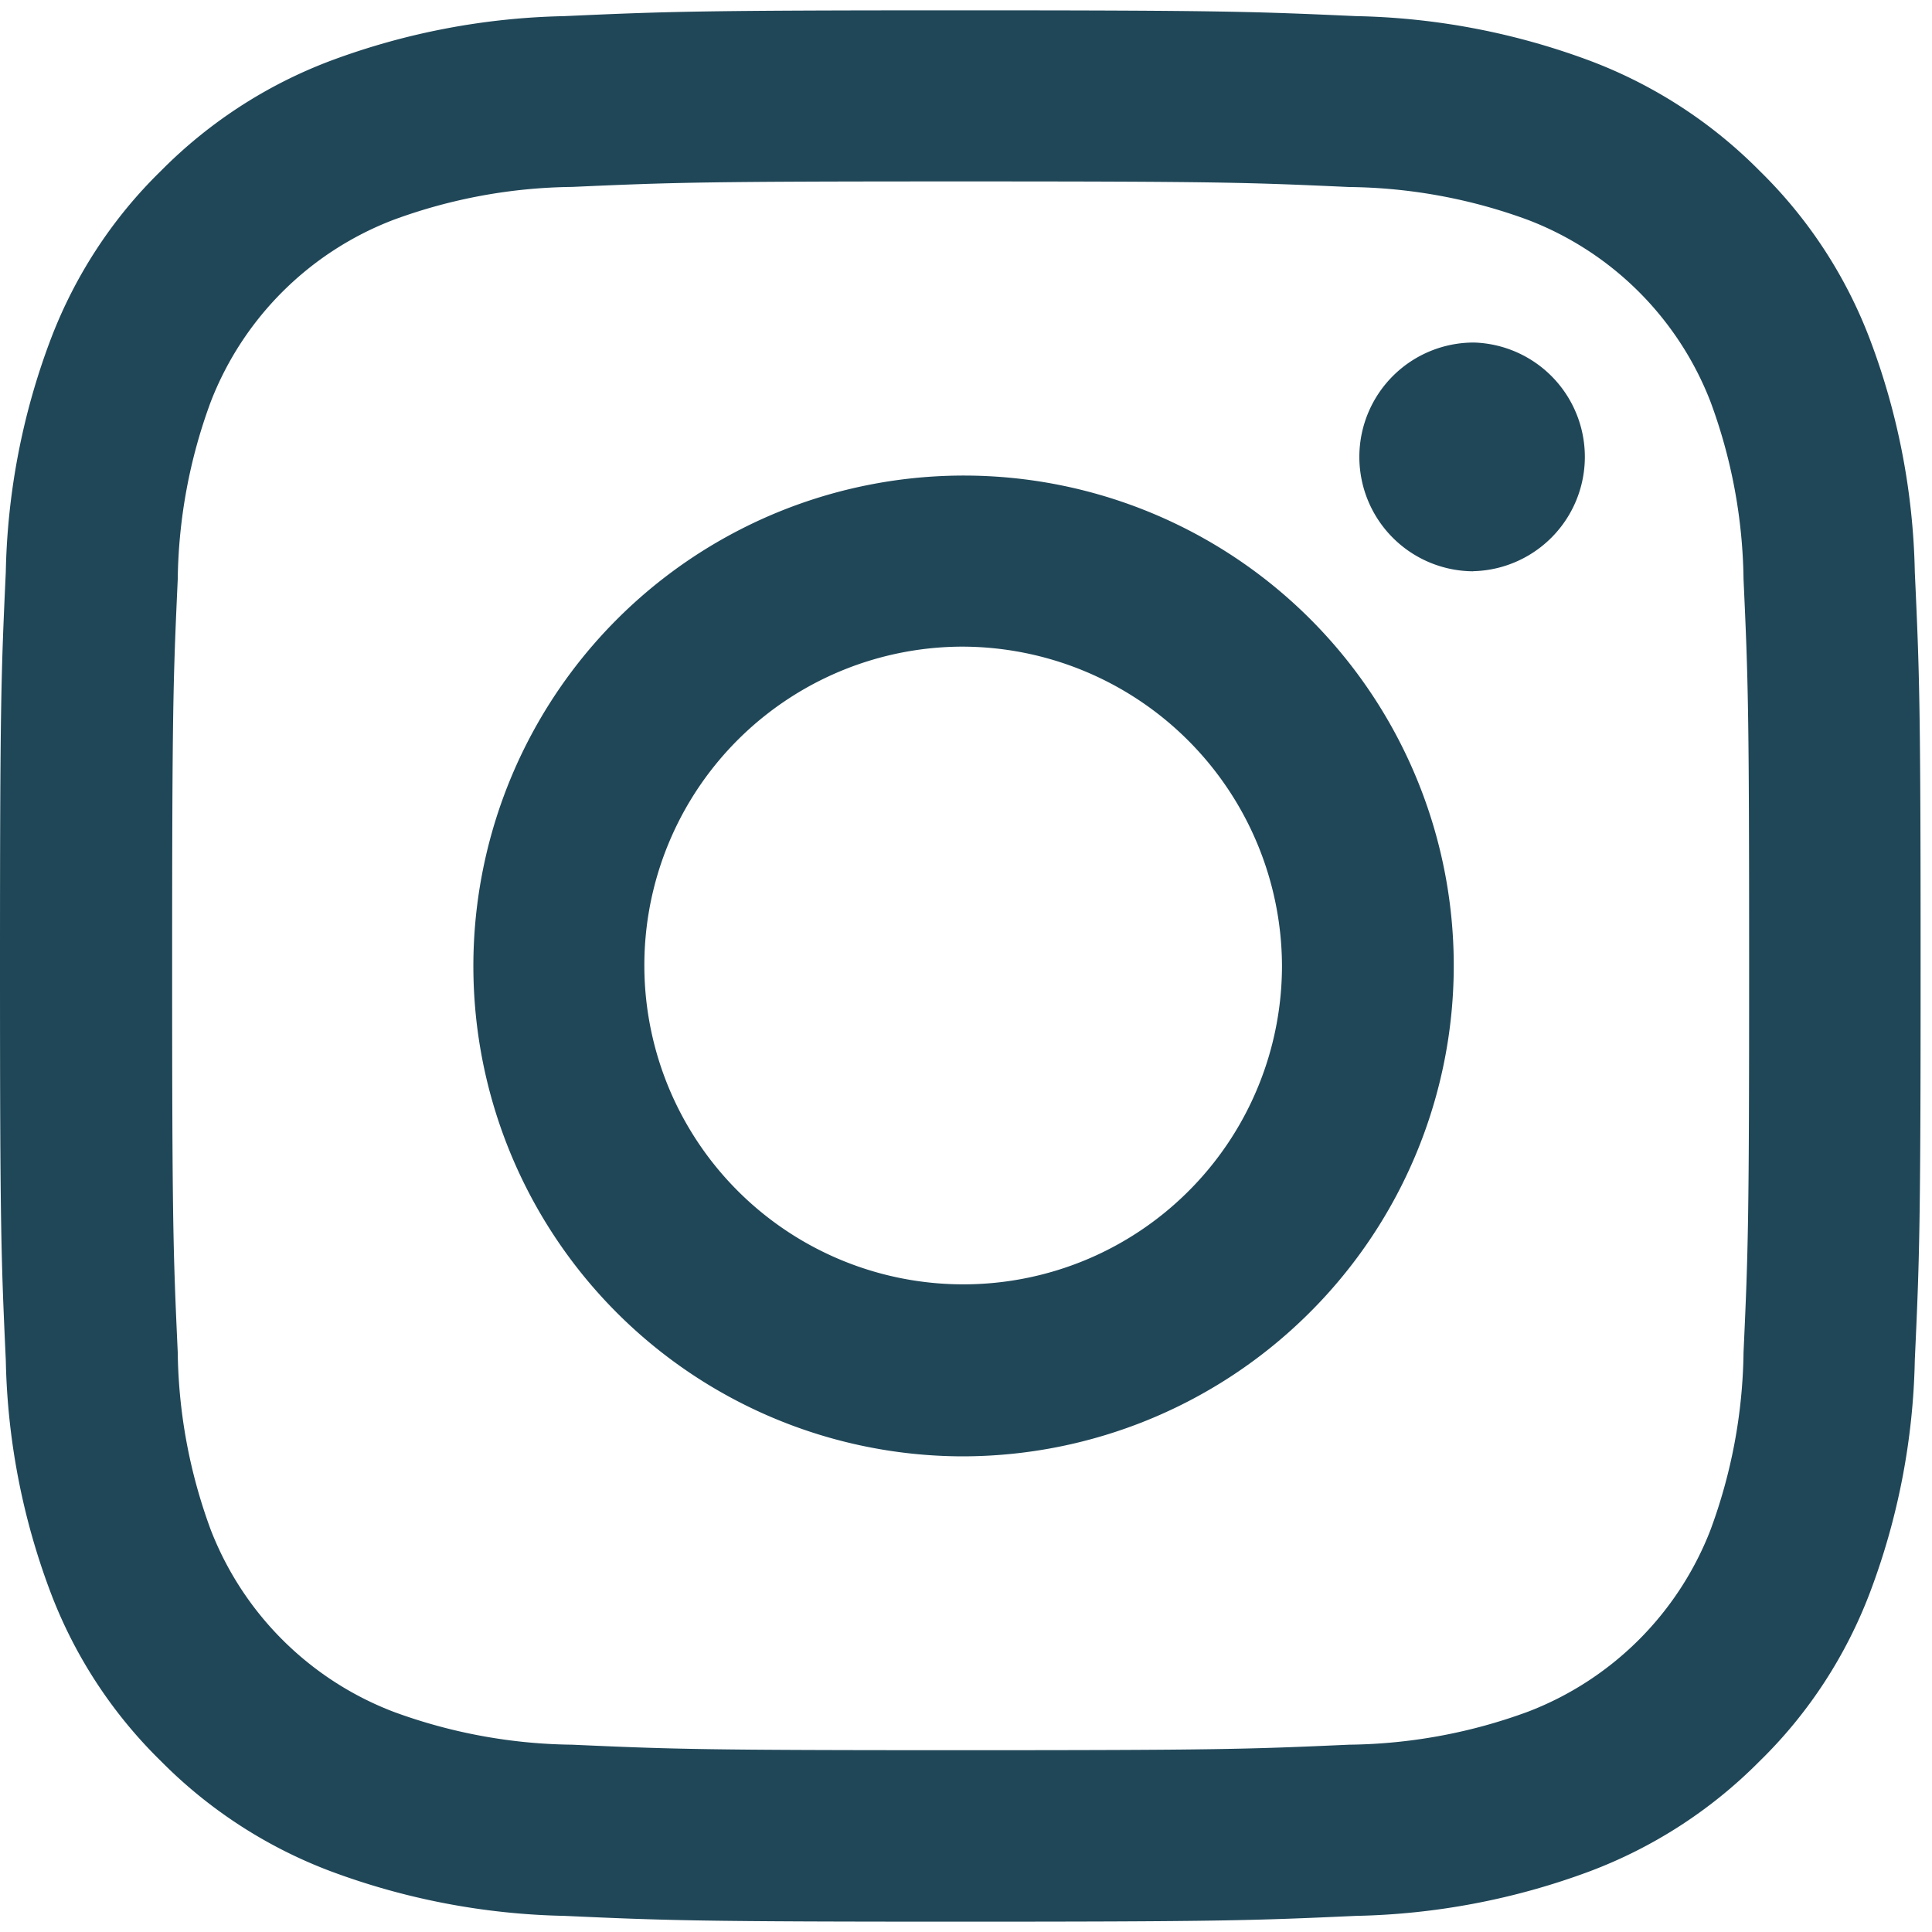 <?xml version="1.0" encoding="UTF-8"?>
<svg xmlns="http://www.w3.org/2000/svg" width="20" height="20" viewBox="0 0 20 20" fill="none">
  <path d="M19.822 14.08a7.194 7.194 0 0 1-.462 2.4c-.25.661-.64 1.26-1.146 1.753a4.9 4.9 0 0 1-1.76 1.14 7.343 7.343 0 0 1-2.413.46c-1.06.048-1.4.06-4.1.06-2.7 0-3.039-.012-4.1-.06a7.343 7.343 0 0 1-2.413-.46 4.9 4.9 0 0 1-1.76-1.14A4.837 4.837 0 0 1 .522 16.48a7.195 7.195 0 0 1-.462-2.4C.011 13.023 0 12.686 0 10c0-2.687.011-3.023.06-4.079.016-.82.172-1.633.462-2.401.25-.661.64-1.26 1.146-1.753a4.9 4.9 0 0 1 1.76-1.14 7.343 7.343 0 0 1 2.413-.46c1.06-.048 1.4-.06 4.1-.06 2.7 0 3.038.012 4.1.06.825.016 1.64.172 2.413.46a4.9 4.9 0 0 1 1.76 1.14A4.838 4.838 0 0 1 19.36 3.52c.29.768.446 1.58.462 2.401.049 1.056.06 1.392.06 4.08 0 2.686-.011 3.023-.06 4.078zm-1.773-8.084a5.48 5.48 0 0 0-.343-1.84 3.286 3.286 0 0 0-1.89-1.88 5.519 5.519 0 0 0-1.849-.34c-1.05-.048-1.364-.058-4.022-.058-2.658 0-2.973.01-4.023.057a5.52 5.52 0 0 0-1.849.341 3.287 3.287 0 0 0-1.89 1.88 5.479 5.479 0 0 0-.343 1.84c-.048 1.045-.058 1.359-.058 4.002s.01 2.959.058 4.002c.008.629.124 1.25.343 1.84a3.289 3.289 0 0 0 1.89 1.88 5.522 5.522 0 0 0 1.849.341c1.049.047 1.364.057 4.023.057s2.973-.01 4.022-.057a5.52 5.52 0 0 0 1.849-.341 3.287 3.287 0 0 0 1.89-1.88 5.48 5.48 0 0 0 .343-1.84c.048-1.044.058-1.359.058-4.002s-.01-2.958-.058-4.002zm-8.1 9.08a5.072 5.072 0 0 1-4.67-3.151 5.078 5.078 0 0 1 3.716-6.906 5.072 5.072 0 0 1 4.555 8.576 5.087 5.087 0 0 1-3.601 1.481zm0-8.382a3.299 3.299 0 0 0-3.212 3.959 3.302 3.302 0 0 0 4.502 2.39 3.3 3.3 0 0 0 2.032-3.048 3.316 3.316 0 0 0-3.322-3.301zm5.3-.78a1.184 1.184 0 1 1 .014-2.368 1.184 1.184 0 0 1-.014 2.367z" fill="#204758"></path>
</svg>
